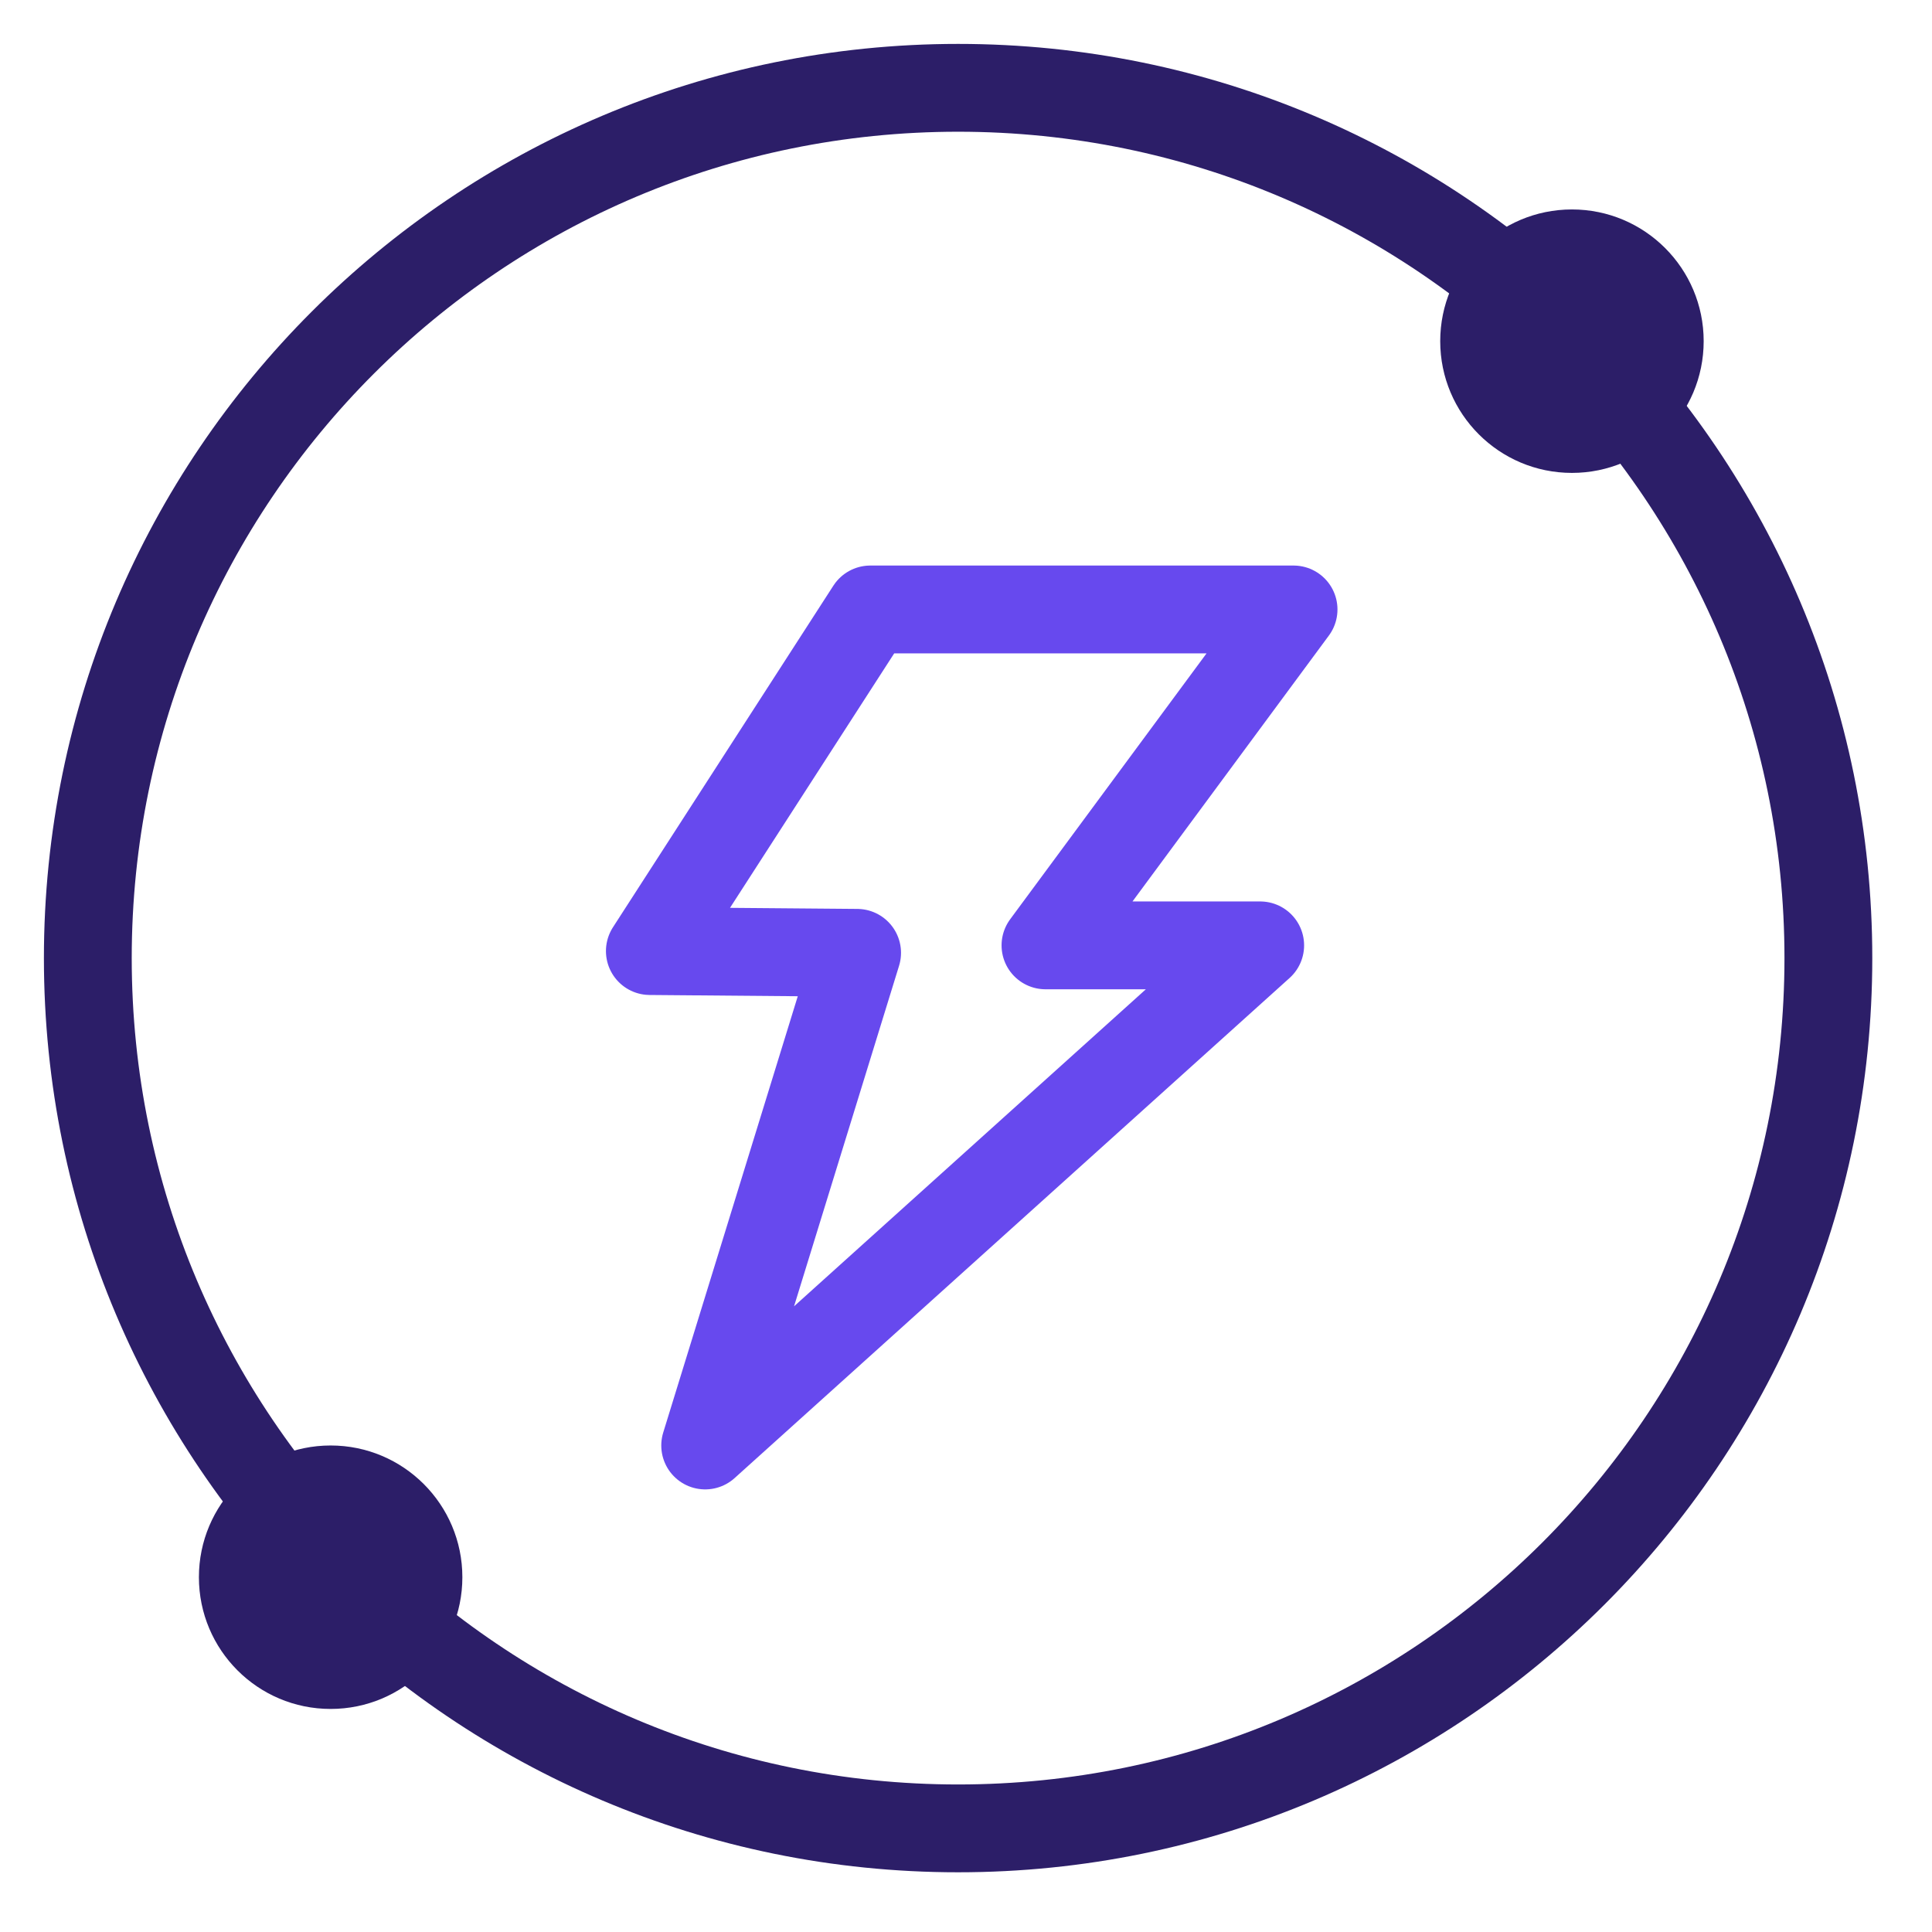 <svg width="44" height="44" viewBox="0 0 44 44" fill="none" xmlns="http://www.w3.org/2000/svg">
<g id="ic_Simple Setup">
<path id="Vector" d="M19.82 13.88H29.46L23.81 21.53H28.7L16.06 32.92L19.52 21.7L14.8 21.66L19.82 13.88Z" stroke="#6749EE" stroke-width="2" stroke-linejoin="round"/>
<path id="Vector_2" d="M21.82 41.64C32.766 41.64 41.64 32.766 41.64 21.82C41.64 10.874 32.766 2 21.82 2C10.874 2 2 10.874 2 21.82C2 32.766 10.874 41.64 21.82 41.64Z" stroke="#2C1E68" stroke-width="2" stroke-miterlimit="10"/>
<path id="Vector_3" d="M35.8 10.77C37.457 10.77 38.8 9.427 38.8 7.77C38.8 6.113 37.457 4.77 35.8 4.77C34.143 4.77 32.8 6.113 32.8 7.77C32.8 9.427 34.143 10.77 35.8 10.77Z" fill="#2C1E68"/>
<path id="Vector_4" d="M7.53 38.92C9.187 38.92 10.53 37.577 10.53 35.92C10.53 34.263 9.187 32.92 7.53 32.92C5.873 32.92 4.53 34.263 4.53 35.92C4.53 37.577 5.873 38.92 7.53 38.92Z" fill="#2C1E68"/>
</g>
</svg>
